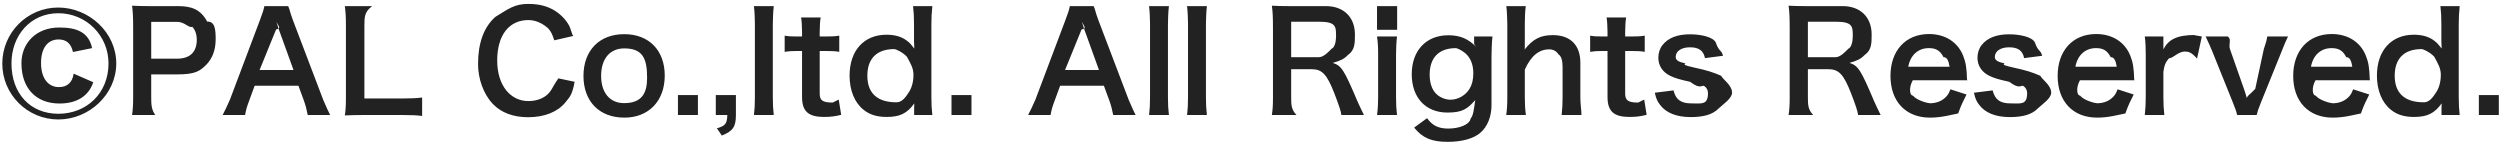 <svg 
 xmlns="http://www.w3.org/2000/svg"
 xmlns:xlink="http://www.w3.org/1999/xlink"
 width="329px" height="19px">
<path fill-rule="evenodd"  fill="rgb(34, 34, 34)"
 d="M326.217,15.137 L326.217,12.509 L328.846,12.509 L328.846,15.137 L326.217,15.137 ZM323.697,15.137 L321.302,15.137 L321.302,14.255 C321.302,14.39 321.302,13.841 321.320,13.607 C320.384,14.921 319.429,15.390 317.683,15.390 C316.422,15.390 315.468,15.101 314.676,14.471 C313.469,13.535 312.803,11.896 312.803,9.952 C312.803,6.657 314.694,4.568 317.665,4.568 C318.781,4.568 319.699,4.838 320.402,5.397 C320.726,5.649 320.924,5.865 321.320,6.387 C321.320,6.171 321.320,6.171 321.302,5.811 C321.284,5.685 321.284,5.343 321.284,5.36 L321.284,3.236 C321.284,2.156 321.248,1.561 321.158,0.805 L323.697,0.805 C323.606,1.669 323.570,2.300 323.570,3.218 L323.570,12.707 C323.570,13.769 323.606,14.345 323.697,15.137 ZM320.348,7.467 C319.789,6.855 318.871,6.459 318.7,6.459 C316.260,6.459 315.144,7.827 315.144,9.970 C315.144,12.113 316.296,13.463 318.97,13.463 C319.51,13.463 319.969,13.13 320.510,12.275 C320.960,11.680 321.212,10.798 321.212,9.862 C321.212,8.980 320.870,8.43 320.348,7.467 ZM304.738,12.581 C305.260,13.229 306.71,13.589 306.989,13.589 C307.871,13.589 308.627,13.265 309.149,12.689 C309.366,12.437 309.492,12.239 309.672,11.752 L311.796,12.437 C311.382,13.301 311.148,13.643 310.698,14.93 C309.762,15.11 308.501,15.480 306.989,15.480 C303.802,15.480 301.785,13.355 301.785,9.988 C301.785,6.657 303.784,4.478 306.863,4.478 C308.969,4.478 310.626,5.523 311.346,7.323 C311.688,8.187 311.814,8.836 311.868,10.60 C311.868,10.96 311.868,10.150 311.904,10.564 L304.72,10.564 C304.162,11.554 304.324,12.59 304.738,12.581 ZM309.564,8.782 C309.438,7.989 309.221,7.503 308.771,7.53 C308.285,6.567 307.673,6.333 306.827,6.333 C305.422,6.333 304.396,7.269 304.126,8.782 L309.564,8.782 ZM297.519,13.535 C297.159,14.453 297.105,14.615 296.979,15.137 L294.404,15.137 C294.296,14.651 294.224,14.435 293.864,13.535 L291.109,6.693 C290.911,6.225 290.623,5.559 290.263,4.802 L293.18,4.802 C293.72,5.198 293.234,5.811 293.468,6.477 L295.305,11.698 C295.413,11.986 295.575,12.527 295.683,12.905 C295.809,12.509 295.953,12.59 296.79,11.698 L297.915,6.477 C298.203,5.631 298.294,5.307 298.366,4.802 L301.102,4.802 C300.850,5.307 300.634,5.811 300.292,6.693 L297.519,13.535 ZM287.529,6.783 C286.629,6.783 285.945,7.71 285.440,7.665 C284.990,8.187 284.810,8.601 284.702,9.466 L284.702,12.797 C284.702,13.769 284.738,14.291 284.828,15.137 L282.253,15.137 C282.343,14.255 282.379,13.733 282.379,12.797 L282.379,7.143 C282.379,6.45 282.361,5.541 282.253,4.802 L284.702,4.802 L284.702,6.495 C285.350,5.216 286.467,4.604 288.87,4.604 C288.519,4.604 288.951,4.658 289.762,4.802 L289.131,7.71 C288.375,6.855 287.997,6.783 287.529,6.783 ZM273.738,12.581 C274.260,13.229 275.71,13.589 275.989,13.589 C276.871,13.589 277.627,13.265 278.149,12.689 C278.366,12.437 278.492,12.239 278.672,11.752 L280.796,12.437 C280.382,13.301 280.148,13.643 279.698,14.93 C278.762,15.11 277.501,15.480 275.989,15.480 C272.802,15.480 270.785,13.355 270.785,9.988 C270.785,6.657 272.784,4.478 275.863,4.478 C277.969,4.478 279.626,5.523 280.346,7.323 C280.688,8.187 280.814,8.836 280.868,10.60 C280.868,10.96 280.868,10.150 280.904,10.564 L273.72,10.564 C273.162,11.554 273.324,12.59 273.738,12.581 ZM278.564,8.782 C278.438,7.989 278.221,7.503 277.771,7.53 C277.285,6.567 276.673,6.333 275.827,6.333 C274.422,6.333 273.396,7.269 273.126,8.782 L278.564,8.782 ZM264.881,8.872 C266.717,9.268 267.456,9.520 268.50,9.970 C268.752,10.474 269.94,11.212 269.94,12.203 C269.94,12.941 268.752,13.733 268.212,14.237 C267.384,15.11 266.123,15.408 264.485,15.408 C262.630,15.408 261.244,14.849 260.469,13.805 C260.145,13.373 259.983,13.13 259.767,12.203 L262.234,11.896 C262.540,13.121 263.206,13.607 264.611,13.607 C265.943,13.607 266.771,13.85 266.771,12.239 C266.771,11.878 266.591,11.536 266.303,11.338 C265.961,11.104 265.853,11.86 264.413,10.762 C262.990,10.456 262.432,10.276 261.820,9.988 C260.794,9.502 260.235,8.638 260.235,7.593 C260.235,6.963 260.433,6.369 260.794,5.919 C261.532,4.982 262.756,4.514 264.395,4.514 C265.871,4.514 267.41,4.874 267.780,5.559 C268.248,6.9 268.500,6.459 268.752,7.341 L266.375,7.647 C266.177,6.657 265.565,6.225 264.395,6.225 C263.278,6.225 262.522,6.729 262.522,7.485 C262.522,7.827 262.720,8.133 263.80,8.331 C263.476,8.529 263.854,8.638 264.881,8.872 ZM251.738,12.581 C252.260,13.229 253.71,13.589 253.989,13.589 C254.871,13.589 255.627,13.265 256.149,12.689 C256.366,12.437 256.492,12.239 256.672,11.752 L258.796,12.437 C258.382,13.301 258.148,13.643 257.698,14.93 C256.762,15.11 255.501,15.480 253.989,15.480 C250.802,15.480 248.785,13.355 248.785,9.988 C248.785,6.657 250.784,4.478 253.863,4.478 C255.969,4.478 257.626,5.523 258.346,7.323 C258.688,8.187 258.814,8.836 258.868,10.60 C258.868,10.96 258.868,10.150 258.904,10.564 L251.72,10.564 C251.162,11.554 251.324,12.59 251.738,12.581 ZM256.564,8.782 C256.438,7.989 256.221,7.503 255.771,7.53 C255.285,6.567 254.673,6.333 253.827,6.333 C252.422,6.333 251.396,7.269 251.126,8.782 L256.564,8.782 ZM243.590,12.257 C242.618,9.772 241.987,9.106 240.601,9.106 L237.918,9.106 L237.918,12.779 C237.918,13.859 237.954,14.435 238.62,15.137 L235.379,15.137 C235.487,14.381 235.523,13.895 235.523,12.797 L235.523,3.92 C235.523,2.138 235.487,1.597 235.379,0.751 C236.136,0.787 236.694,0.805 237.684,0.805 L242.5,0.805 C244.742,0.805 246.309,2.174 246.309,4.550 C246.309,5.703 246.3,6.603 245.390,7.233 C244.886,7.755 244.418,7.989 243.392,8.277 C244.526,8.638 244.868,9.142 246.651,13.355 C246.795,13.679 247.245,14.651 247.497,15.137 L244.526,15.137 C244.490,14.705 244.184,13.787 243.590,12.257 ZM243.824,4.820 C243.824,3.524 243.86,2.858 241.609,2.858 L237.918,2.858 L237.918,7.53 L241.537,7.53 C242.203,7.53 242.834,6.819 243.248,6.405 C243.626,6.27 243.824,5.505 243.824,4.820 ZM222.881,8.872 C224.717,9.268 225.456,9.520 226.50,9.970 C226.752,10.474 227.94,11.212 227.94,12.203 C227.94,12.941 226.752,13.733 226.212,14.237 C225.384,15.11 224.123,15.408 222.485,15.408 C220.630,15.408 219.244,14.849 218.469,13.805 C218.145,13.373 217.983,13.13 217.767,12.203 L220.234,11.896 C220.540,13.121 221.206,13.607 222.611,13.607 C223.943,13.607 224.771,13.85 224.771,12.239 C224.771,11.878 224.591,11.536 224.303,11.338 C223.961,11.104 223.853,11.86 222.413,10.762 C220.990,10.456 220.432,10.276 219.820,9.988 C218.794,9.502 218.235,8.638 218.235,7.593 C218.235,6.963 218.433,6.369 218.794,5.919 C219.532,4.982 220.756,4.514 222.395,4.514 C223.871,4.514 225.41,4.874 225.780,5.559 C226.248,6.9 226.500,6.459 226.752,7.341 L224.375,7.647 C224.177,6.657 223.565,6.225 222.395,6.225 C221.278,6.225 220.522,6.729 220.522,7.485 C220.522,7.827 220.720,8.133 221.80,8.331 C221.476,8.529 221.854,8.638 222.881,8.872 ZM215.61,13.499 C215.529,13.499 215.817,13.409 216.375,13.103 L216.699,15.11 C215.925,15.299 215.385,15.390 214.449,15.390 C212.378,15.390 211.550,14.651 211.550,12.761 L211.550,6.711 L210.866,6.711 C210.199,6.711 209.857,6.729 209.263,6.819 L209.263,4.694 C209.785,4.784 210.127,4.802 210.884,4.802 L211.550,4.802 L211.550,4.244 C211.550,3.470 211.496,2.678 211.424,2.30 L213.999,2.30 C213.927,2.660 213.872,3.434 213.872,4.244 L213.872,4.802 L214.629,4.802 C215.475,4.802 215.871,4.784 216.447,4.694 L216.447,6.819 C215.853,6.729 215.511,6.711 214.683,6.711 L213.872,6.711 L213.872,12.293 C213.872,13.175 214.197,13.499 215.61,13.499 ZM205.636,12.797 L205.636,8.800 C205.636,7.971 205.456,7.377 205.113,7.17 C204.789,6.675 204.357,6.495 203.871,6.495 C202.521,6.495 201.476,7.359 200.666,9.160 L200.666,12.797 C200.666,13.679 200.702,14.363 200.810,15.137 L198.217,15.137 C198.325,14.363 198.361,13.823 198.361,12.797 L198.361,3.164 C198.361,2.84 198.325,1.525 198.235,0.805 L200.792,0.805 C200.702,1.489 200.666,2.156 200.666,3.182 L200.666,5.757 C200.666,5.991 200.666,6.81 200.630,6.531 C201.746,5.126 202.719,4.622 204.357,4.622 C206.662,4.622 207.976,5.937 207.976,8.259 L207.976,12.797 C207.976,13.787 208.12,14.471 208.120,15.137 L205.510,15.137 C205.600,14.327 205.636,13.715 205.636,12.797 ZM196.282,13.85 C196.282,15.245 195.814,16.632 194.770,17.514 C193.870,18.252 192.375,18.666 190.521,18.666 C188.414,18.666 187.226,18.180 186.1,16.794 L187.802,15.552 C188.504,16.524 189.296,16.920 190.593,16.920 C191.979,16.920 193.41,16.434 193.546,15.570 C193.852,15.29 193.978,14.399 194.14,13.175 C193.113,14.309 192.51,14.813 190.485,14.813 C187.622,14.813 185.785,12.851 185.785,9.772 C185.785,6.657 187.676,4.640 190.593,4.640 C192.195,4.640 193.257,5.126 194.32,6.225 C193.996,5.865 193.996,5.829 193.996,5.631 L193.996,4.802 L196.408,4.802 C196.318,5.577 196.282,6.81 196.282,7.53 L196.282,13.85 ZM192.807,6.981 C192.303,6.567 191.709,6.333 191.61,6.333 C189.260,6.333 188.144,7.683 188.144,9.826 C188.144,10.888 188.432,11.770 188.972,12.311 C189.422,12.797 190.197,13.121 190.881,13.121 C191.871,13.121 192.879,12.545 193.384,11.698 C193.726,11.140 193.888,10.474 193.888,9.646 C193.888,8.493 193.528,7.593 192.807,6.981 ZM181.217,0.805 L183.864,0.805 L183.864,3.92 L181.217,3.92 L181.217,0.805 ZM175.590,12.257 C174.618,9.772 173.987,9.106 172.601,9.106 L169.918,9.106 L169.918,12.779 C169.918,13.859 169.954,14.435 170.62,15.137 L167.379,15.137 C167.487,14.381 167.523,13.895 167.523,12.797 L167.523,3.92 C167.523,2.138 167.487,1.597 167.379,0.751 C168.136,0.787 168.694,0.805 169.684,0.805 L174.5,0.805 C176.742,0.805 178.309,2.174 178.309,4.550 C178.309,5.703 178.3,6.603 177.390,7.233 C176.886,7.755 176.418,7.989 175.392,8.277 C176.526,8.638 176.868,9.142 178.651,13.355 C178.795,13.679 179.245,14.651 179.497,15.137 L176.526,15.137 C176.490,14.705 176.184,13.787 175.590,12.257 ZM175.824,4.820 C175.824,3.524 175.86,2.858 173.609,2.858 L169.918,2.858 L169.918,7.53 L173.537,7.53 C174.203,7.53 174.834,6.819 175.248,6.405 C175.626,6.27 175.824,5.505 175.824,4.820 ZM158.828,15.137 L156.217,15.137 C156.307,14.363 156.343,13.841 156.343,12.797 L156.343,3.146 C156.343,2.66 156.307,1.489 156.217,0.805 L158.828,0.805 C158.738,1.507 158.702,2.84 158.702,3.164 L158.702,12.797 C158.702,13.751 158.738,14.345 158.828,15.137 ZM153.828,15.137 L151.217,15.137 C151.307,14.363 151.343,13.841 151.343,12.797 L151.343,3.146 C151.343,2.66 151.307,1.489 151.217,0.805 L153.828,0.805 C153.738,1.507 153.702,2.84 153.702,3.164 L153.702,12.797 C153.702,13.751 153.738,14.345 153.828,15.137 ZM145.994,13.247 L145.274,11.284 L139.512,11.284 L138.792,13.247 C138.468,14.111 138.396,14.381 138.252,15.137 L135.299,15.137 C135.569,14.651 135.929,13.841 136.253,13.13 L140.215,2.624 C140.557,1.723 140.701,1.273 140.791,0.805 L143.924,0.805 C144.14,1.237 144.122,1.525 144.536,2.624 L148.533,13.13 C148.983,14.165 149.199,14.669 149.451,15.137 L146.498,15.137 C146.390,14.543 146.192,13.769 145.994,13.247 ZM142.699,3.884 C142.627,3.686 142.573,3.470 142.375,2.876 C142.87,3.722 142.87,3.722 142.33,3.884 L140.161,9.214 L144.626,9.214 L142.699,3.884 ZM125.217,12.509 L127.846,12.509 L127.846,15.137 L125.217,15.137 L125.217,12.509 ZM122.697,15.137 L120.302,15.137 L120.302,14.255 C120.302,14.39 120.302,13.841 120.320,13.607 C119.384,14.921 118.429,15.390 116.683,15.390 C115.422,15.390 114.468,15.101 113.676,14.471 C112.469,13.535 111.803,11.896 111.803,9.952 C111.803,6.657 113.694,4.568 116.665,4.568 C117.781,4.568 118.699,4.838 119.402,5.397 C119.726,5.649 119.924,5.865 120.320,6.387 C120.320,6.171 120.320,6.171 120.302,5.811 C120.284,5.685 120.284,5.343 120.284,5.36 L120.284,3.236 C120.284,2.156 120.248,1.561 120.158,0.805 L122.697,0.805 C122.606,1.669 122.570,2.300 122.570,3.218 L122.570,12.707 C122.570,13.769 122.606,14.345 122.697,15.137 ZM119.348,7.467 C118.789,6.855 117.871,6.459 117.7,6.459 C115.260,6.459 114.144,7.827 114.144,9.970 C114.144,12.113 115.296,13.463 117.97,13.463 C118.51,13.463 118.969,13.13 119.510,12.275 C119.960,11.680 120.212,10.798 120.212,9.862 C120.212,8.980 119.870,8.43 119.348,7.467 ZM109.61,13.499 C109.529,13.499 109.817,13.409 110.375,13.103 L110.699,15.11 C109.925,15.299 109.385,15.390 108.449,15.390 C106.378,15.390 105.550,14.651 105.550,12.761 L105.550,6.711 L104.866,6.711 C104.199,6.711 103.857,6.729 103.263,6.819 L103.263,4.694 C103.785,4.784 104.127,4.802 104.884,4.802 L105.550,4.802 L105.550,4.244 C105.550,3.470 105.496,2.678 105.424,2.30 L107.999,2.30 C107.927,2.660 107.872,3.434 107.872,4.244 L107.872,4.802 L108.629,4.802 C109.475,4.802 109.871,4.784 110.447,4.694 L110.447,6.819 C109.853,6.729 109.511,6.711 108.683,6.711 L107.872,6.711 L107.872,12.293 C107.872,13.175 108.197,13.499 109.61,13.499 ZM101.828,15.137 L99.217,15.137 C99.307,14.363 99.343,13.841 99.343,12.797 L99.343,3.146 C99.343,2.66 99.307,1.489 99.217,0.805 L101.828,0.805 C101.738,1.507 101.702,2.84 101.702,3.164 L101.702,12.797 C101.702,13.751 101.738,14.345 101.828,15.137 ZM94.343,16.884 C95.442,16.578 95.694,16.254 95.712,15.137 L94.199,15.137 L94.199,12.509 L96.846,12.509 L96.846,15.137 C96.846,16.686 96.450,17.262 94.992,17.838 L94.343,16.884 ZM89.217,12.509 L91.846,12.509 L91.846,15.137 L89.217,15.137 L89.217,12.509 ZM82.169,15.480 C78.874,15.480 76.785,13.355 76.785,9.988 C76.785,6.639 78.874,4.496 82.151,4.496 C85.410,4.496 87.480,6.621 87.480,9.952 C87.480,13.283 85.374,15.480 82.169,15.480 ZM85.158,10.24 C85.158,7.701 84.59,6.369 82.151,6.369 C80.260,6.369 79.108,7.737 79.108,9.988 C79.108,12.203 80.260,13.571 82.133,13.571 C84.5,13.571 85.158,12.221 85.158,10.24 ZM69.537,13.301 C70.798,13.301 71.878,12.815 72.454,11.968 C72.760,11.518 72.904,11.140 73.48,10.312 L75.623,10.762 C75.281,12.59 74.957,12.761 74.417,13.463 C73.390,14.723 71.662,15.426 69.501,15.426 C67.539,15.426 65.972,14.831 64.874,13.697 C63.614,12.383 62.911,10.348 62.911,8.43 C62.911,5.667 63.668,3.578 65.18,2.228 C66.98,1.129 67.719,0.517 69.519,0.517 C70.924,0.517 71.986,0.787 72.976,1.381 C73.787,1.885 74.435,2.552 74.885,3.344 C75.101,3.722 75.227,4.46 75.443,4.730 L72.940,5.307 C72.688,4.514 72.526,4.172 72.166,3.758 C71.554,3.20 70.654,2.642 69.537,2.642 C66.981,2.642 65.432,4.640 65.432,7.953 C65.432,11.248 67.17,13.301 69.537,13.301 ZM52.996,15.137 L47.666,15.137 C46.658,15.137 46.28,15.155 45.379,15.191 C45.487,14.525 45.523,13.859 45.523,12.815 L45.523,3.470 C45.523,2.228 45.487,1.579 45.379,0.805 L48.98,0.805 C47.990,1.543 47.954,2.138 47.954,3.452 L47.954,12.959 L52.996,12.959 C54.220,12.959 54.796,12.923 55.552,12.833 L55.552,15.263 C54.904,15.173 54.274,15.137 52.996,15.137 ZM39.994,13.247 L39.274,11.284 L33.512,11.284 L32.792,13.247 C32.468,14.111 32.396,14.381 32.252,15.137 L29.299,15.137 C29.569,14.651 29.929,13.841 30.253,13.13 L34.215,2.624 C34.557,1.723 34.701,1.273 34.791,0.805 L37.924,0.805 C38.14,1.237 38.122,1.525 38.536,2.624 L42.533,13.13 C42.983,14.165 43.199,14.669 43.451,15.137 L40.498,15.137 C40.390,14.543 40.192,13.769 39.994,13.247 ZM36.699,3.884 C36.627,3.686 36.573,3.470 36.375,2.876 C36.87,3.722 36.87,3.722 36.33,3.884 L34.161,9.214 L38.626,9.214 L36.699,3.884 ZM23.339,9.790 L19.900,9.790 L19.900,12.797 C19.900,13.769 19.936,14.453 20.44,15.137 L17.379,15.137 C17.487,14.417 17.523,13.787 17.523,12.815 L17.523,3.74 C17.523,2.210 17.487,1.561 17.379,0.751 C18.154,0.787 18.712,0.805 19.666,0.805 L23.429,0.805 C25.176,0.805 26.400,1.219 27.264,2.84 C28.3,2.804 28.381,3.884 28.381,5.180 C28.381,6.549 27.967,7.665 27.174,8.493 C26.292,9.376 25.68,9.790 23.339,9.790 ZM25.302,3.524 C24.888,3.74 24.294,2.876 23.339,2.876 L19.900,2.876 L19.900,7.719 L23.339,7.719 C24.996,7.719 25.896,6.837 25.896,5.252 C25.896,4.532 25.698,3.938 25.302,3.524 ZM7.681,15.722 C3.601,15.722 0.301,12.422 0.301,8.372 C0.301,4.292 3.601,0.992 7.651,0.992 C11.731,0.992 15.30,4.292 15.30,8.342 C15.30,12.422 11.731,15.722 7.681,15.722 ZM7.681,1.742 C3.991,1.742 1.51,4.682 1.51,8.342 C1.51,12.32 3.991,14.972 7.681,14.972 C11.341,14.972 14.280,12.32 14.280,8.342 C14.280,4.682 11.341,1.742 7.681,1.742 ZM2.821,8.312 C2.821,5.72 4.711,3.62 7.801,3.62 C10.111,3.62 11.671,4.232 12.121,6.332 L9.601,6.842 C9.361,5.732 8.731,5.192 7.711,5.192 C6.271,5.192 5.401,6.332 5.401,8.282 C5.401,10.262 6.301,11.462 7.771,11.462 C8.851,11.462 9.541,10.832 9.691,9.692 L12.271,10.82 C11.731,12.482 10.291,13.622 7.831,13.622 C4.741,13.622 2.821,11.612 2.821,8.312 ZM181.217,4.802 L183.846,4.802 C183.756,5.469 183.720,6.63 183.720,7.161 L183.720,12.779 C183.720,13.769 183.756,14.381 183.846,15.137 L181.217,15.137 C181.325,14.327 181.361,13.697 181.361,12.797 L181.361,7.143 C181.361,6.153 181.325,5.541 181.217,4.802 Z"/>
</svg>